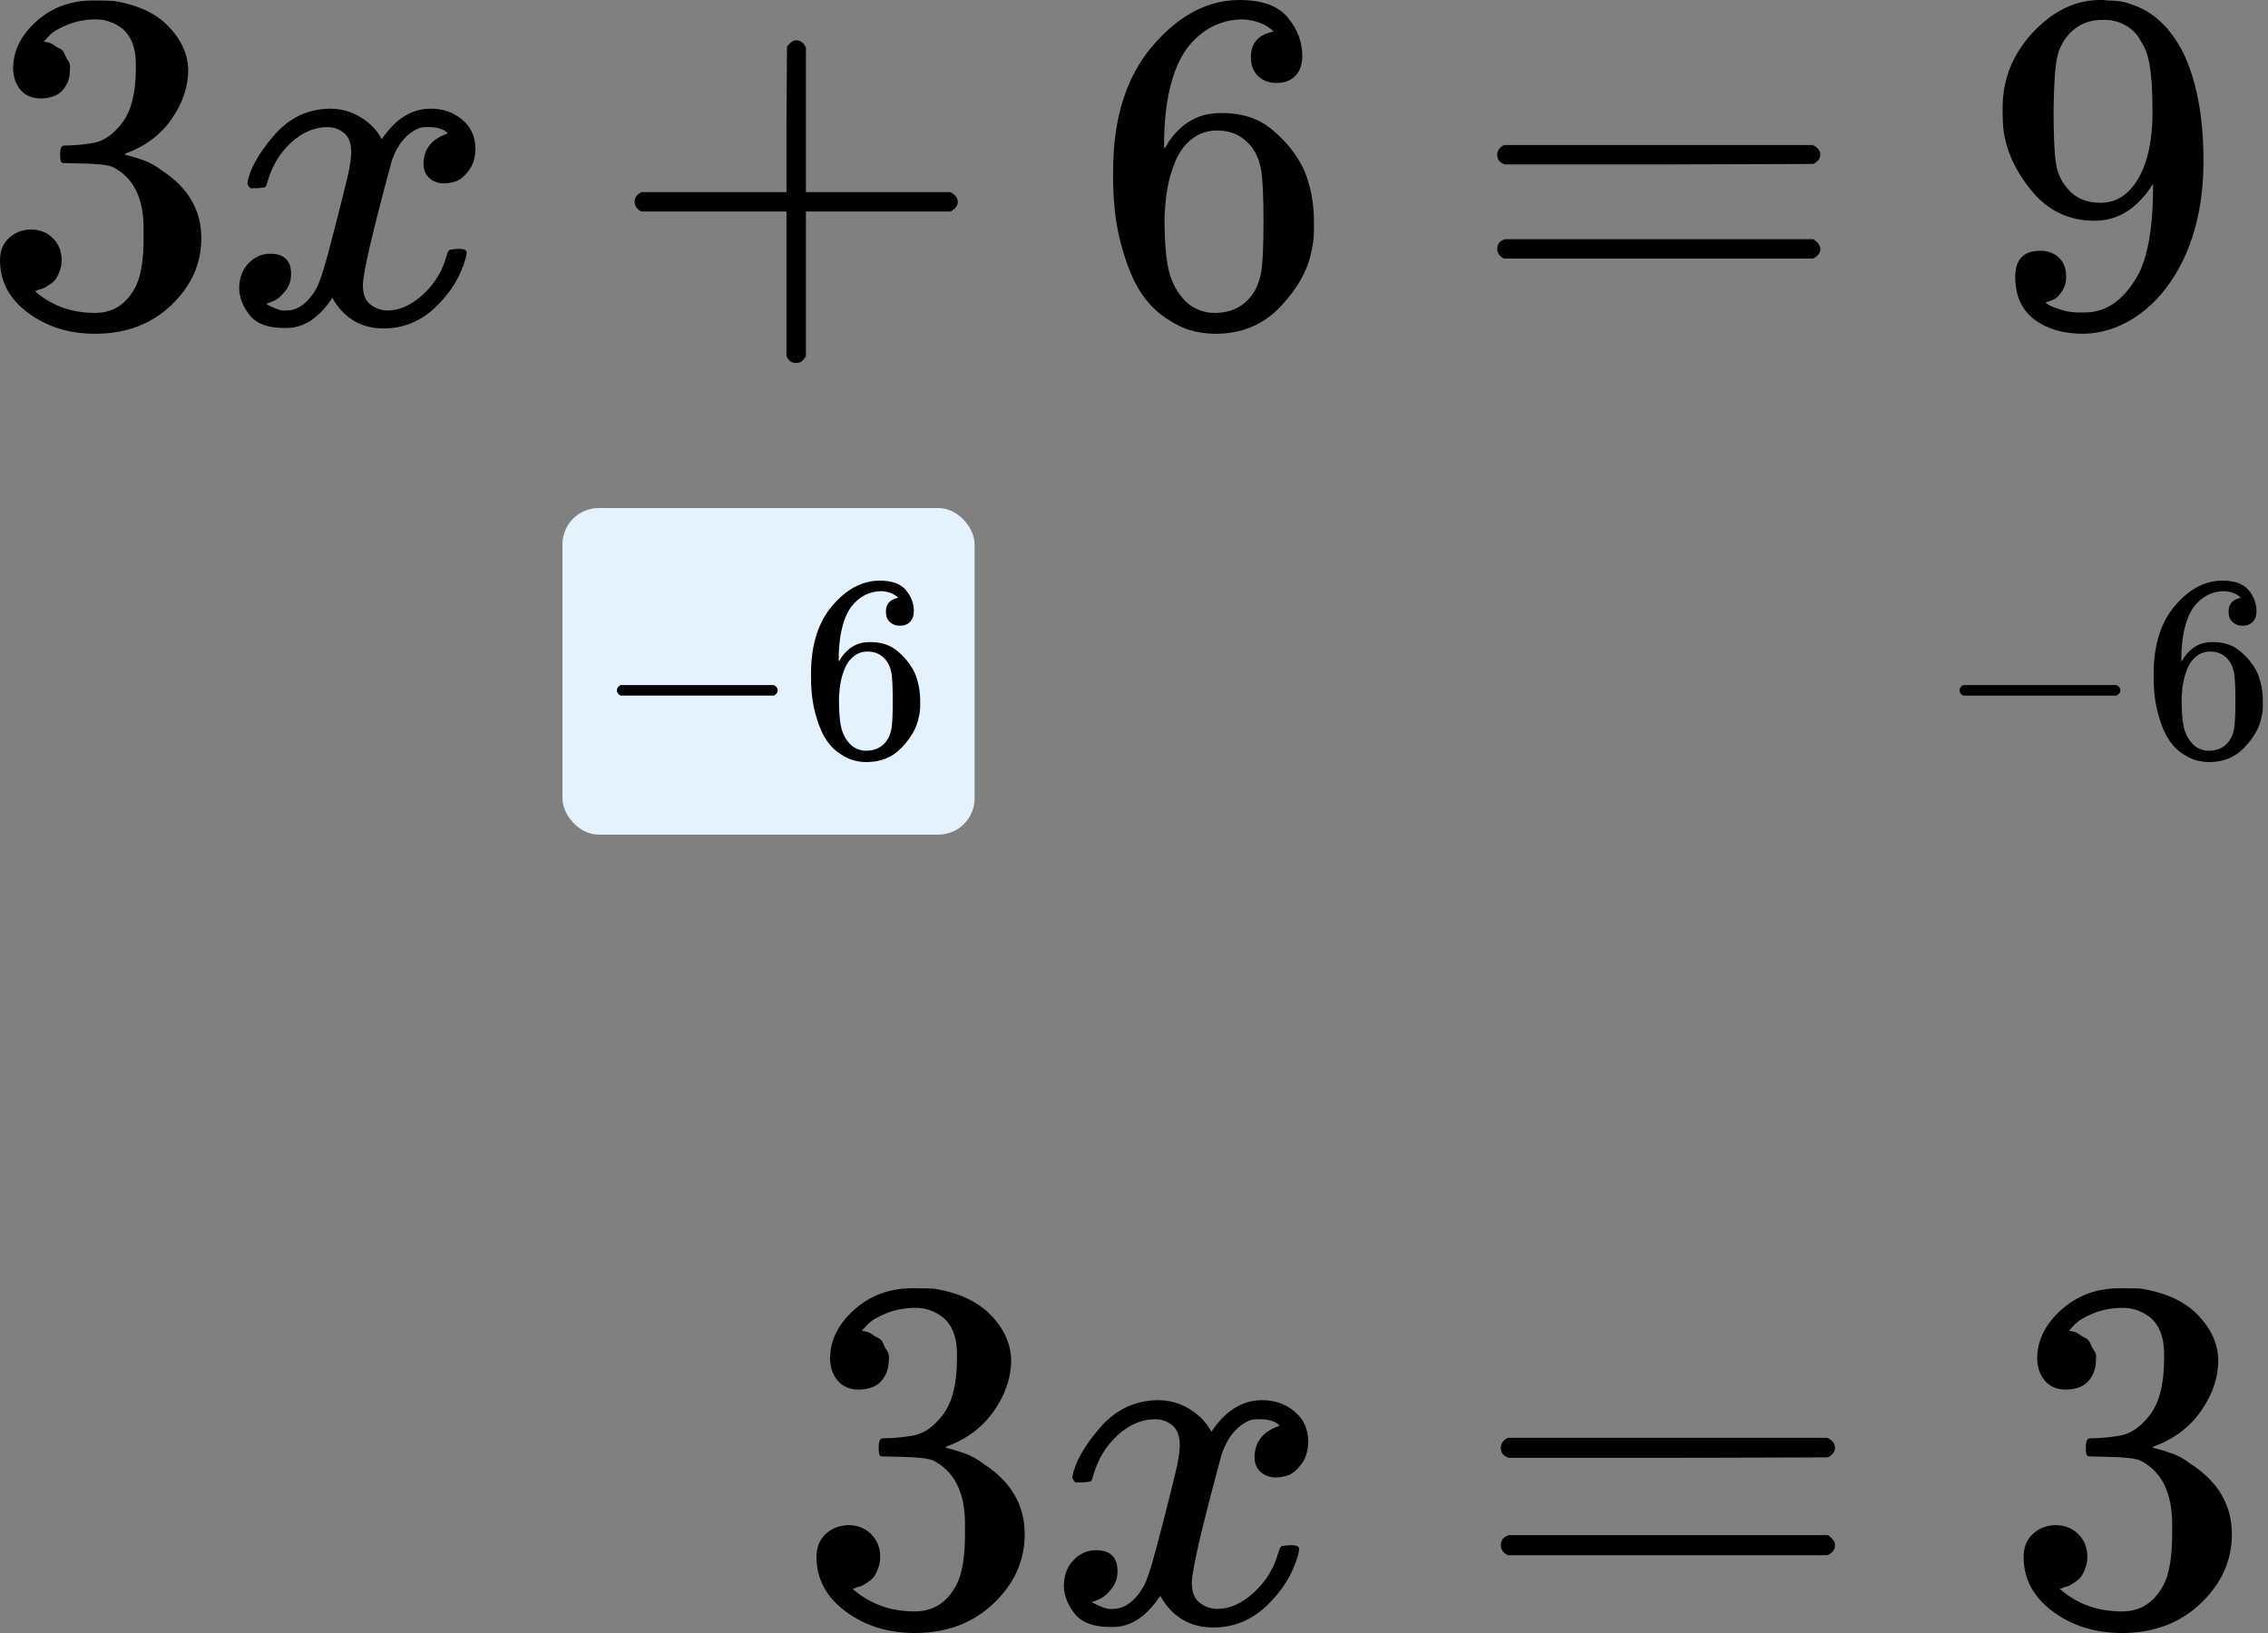 <?xml version="1.0" encoding="UTF-8"?> <svg xmlns="http://www.w3.org/2000/svg" width="125" height="90" viewBox="0 0 125 90" fill="none"><rect x="0" y="0" width="125" height="90" fill="#808080" stroke="none"/><rect x="31" y="28" width="22.715" height="18" rx="2" fill="#E4F2FF"></rect><path d="M34 38.236C34 38.236 34 38.172 34 38.047C34 37.921 34.068 37.824 34.203 37.756H42.648C42.794 37.833 42.866 37.93 42.866 38.047C42.866 38.163 42.794 38.26 42.648 38.337H34.203C34.068 38.269 34 38.172 34 38.047V38.236Z" fill="black"></path><path d="M44.698 37.131C44.698 35.551 45.09 34.301 45.875 33.381C46.66 32.46 47.532 32 48.491 32C49.16 32 49.639 32.174 49.93 32.523C50.221 32.872 50.366 33.26 50.366 33.686C50.366 33.928 50.298 34.122 50.163 34.267C50.027 34.413 49.838 34.486 49.596 34.486C49.373 34.486 49.189 34.418 49.044 34.282C48.898 34.146 48.826 33.957 48.826 33.715C48.826 33.289 49.053 33.032 49.509 32.945C49.296 32.732 48.995 32.611 48.608 32.581C47.92 32.581 47.353 32.872 46.907 33.453C46.452 34.093 46.224 35.072 46.224 36.389L46.238 36.448C46.287 36.389 46.326 36.327 46.355 36.259C46.752 35.677 47.27 35.387 47.91 35.387H47.968C48.414 35.387 48.806 35.479 49.145 35.663C49.378 35.798 49.611 35.992 49.843 36.244C50.076 36.496 50.264 36.772 50.41 37.073C50.613 37.547 50.715 38.066 50.715 38.628V38.889C50.715 39.112 50.691 39.321 50.642 39.514C50.536 40.086 50.226 40.643 49.712 41.186C49.199 41.729 48.549 42 47.764 42C47.493 42 47.232 41.961 46.98 41.884C46.728 41.806 46.456 41.661 46.166 41.448C45.875 41.234 45.628 40.949 45.424 40.59C45.221 40.232 45.047 39.762 44.901 39.18C44.756 38.599 44.688 37.916 44.698 37.131ZM47.823 35.91C47.532 35.91 47.28 35.992 47.067 36.157C46.854 36.322 46.689 36.54 46.573 36.811C46.456 37.082 46.374 37.358 46.326 37.639C46.277 37.92 46.248 38.221 46.238 38.541C46.238 39.345 46.297 39.922 46.413 40.27C46.529 40.619 46.713 40.9 46.965 41.113C47.198 41.288 47.455 41.375 47.736 41.375C48.23 41.375 48.608 41.191 48.869 40.823C48.995 40.648 49.082 40.43 49.131 40.169C49.179 39.907 49.203 39.398 49.203 38.642C49.203 37.867 49.179 37.349 49.131 37.087C49.082 36.826 48.995 36.608 48.869 36.433C48.608 36.084 48.259 35.91 47.823 35.91Z" fill="black"></path><path d="M108 38.236C108 38.236 108 38.172 108 38.047C108 37.921 108.068 37.824 108.203 37.756H116.648C116.794 37.833 116.866 37.93 116.866 38.047C116.866 38.163 116.794 38.26 116.648 38.337H108.203C108.068 38.269 108 38.172 108 38.047V38.236Z" fill="black"></path><path d="M118.698 37.131C118.698 35.551 119.09 34.301 119.875 33.381C120.66 32.46 121.532 32 122.491 32C123.16 32 123.64 32.174 123.93 32.523C124.221 32.872 124.366 33.26 124.366 33.686C124.366 33.928 124.298 34.122 124.163 34.267C124.027 34.413 123.838 34.486 123.596 34.486C123.373 34.486 123.189 34.418 123.044 34.282C122.898 34.146 122.826 33.957 122.826 33.715C122.826 33.289 123.053 33.032 123.509 32.945C123.296 32.732 122.995 32.611 122.608 32.581C121.92 32.581 121.353 32.872 120.907 33.453C120.452 34.093 120.224 35.072 120.224 36.389L120.238 36.448C120.287 36.389 120.326 36.327 120.355 36.259C120.752 35.677 121.27 35.387 121.91 35.387H121.968C122.414 35.387 122.806 35.479 123.145 35.663C123.378 35.798 123.61 35.992 123.843 36.244C124.076 36.496 124.265 36.772 124.41 37.073C124.613 37.547 124.715 38.066 124.715 38.628V38.889C124.715 39.112 124.691 39.321 124.642 39.514C124.536 40.086 124.226 40.643 123.712 41.186C123.199 41.729 122.549 42 121.765 42C121.493 42 121.232 41.961 120.98 41.884C120.728 41.806 120.456 41.661 120.166 41.448C119.875 41.234 119.628 40.949 119.424 40.59C119.221 40.232 119.047 39.762 118.901 39.18C118.756 38.599 118.688 37.916 118.698 37.131ZM121.823 35.91C121.532 35.91 121.28 35.992 121.067 36.157C120.854 36.322 120.689 36.54 120.573 36.811C120.456 37.082 120.374 37.358 120.326 37.639C120.277 37.92 120.248 38.221 120.238 38.541C120.238 39.345 120.297 39.922 120.413 40.27C120.529 40.619 120.713 40.9 120.965 41.113C121.198 41.288 121.454 41.375 121.735 41.375C122.23 41.375 122.608 41.191 122.869 40.823C122.995 40.648 123.082 40.43 123.131 40.169C123.179 39.907 123.203 39.398 123.203 38.642C123.203 37.867 123.179 37.349 123.131 37.087C123.082 36.826 122.995 36.608 122.869 36.433C122.608 36.084 122.259 35.91 121.823 35.91Z" fill="black"></path><path d="M2.273 5.428C1.791 5.428 1.417 5.276 1.15 4.973C0.882 4.67 0.74 4.278 0.722 3.797C0.722 2.816 1.15 1.943 2.005 1.176C2.861 0.41 3.895 0.027 5.107 0.027C5.731 0.027 6.123 0.036 6.283 0.053C7.603 0.267 8.61 0.74 9.305 1.471C10 2.201 10.357 2.995 10.374 3.85C10.374 4.777 10.071 5.677 9.465 6.551C8.859 7.424 8.021 8.057 6.952 8.449L6.872 8.503C6.872 8.52 6.952 8.547 7.112 8.583C7.273 8.619 7.531 8.699 7.888 8.823C8.244 8.948 8.583 9.135 8.904 9.385C10.365 10.33 11.096 11.578 11.096 13.128C11.096 14.537 10.544 15.767 9.438 16.818C8.333 17.87 6.934 18.396 5.241 18.396C3.815 18.396 2.585 18.012 1.551 17.246C0.517 16.48 0 15.508 0 14.332C0 13.832 0.16 13.431 0.481 13.128C0.802 12.825 1.203 12.665 1.684 12.647C2.184 12.647 2.594 12.807 2.914 13.128C3.235 13.449 3.396 13.85 3.396 14.332C3.396 14.528 3.369 14.706 3.316 14.866C3.262 15.027 3.2 15.169 3.128 15.294C3.057 15.419 2.959 15.526 2.834 15.615C2.709 15.704 2.603 15.775 2.513 15.829C2.424 15.882 2.335 15.918 2.246 15.936C2.157 15.954 2.086 15.98 2.032 16.016L1.925 16.043C2.834 16.845 3.939 17.246 5.241 17.246C6.221 17.246 6.961 16.774 7.46 15.829C7.763 15.241 7.914 14.34 7.914 13.128V12.594C7.914 10.9 7.344 9.768 6.203 9.198C5.936 9.091 5.392 9.028 4.572 9.011L3.449 8.984L3.369 8.93C3.333 8.877 3.316 8.734 3.316 8.503C3.316 8.182 3.387 8.021 3.529 8.021C4.029 8.021 4.545 7.977 5.08 7.888C5.686 7.799 6.239 7.424 6.738 6.765C7.237 6.105 7.487 5.107 7.487 3.77V3.556C7.487 2.54 7.175 1.836 6.551 1.444C6.159 1.194 5.74 1.069 5.294 1.069C4.724 1.069 4.198 1.168 3.717 1.364C3.235 1.56 2.897 1.765 2.701 1.979C2.504 2.192 2.406 2.299 2.406 2.299H2.487C2.54 2.317 2.611 2.335 2.701 2.353C2.79 2.371 2.879 2.415 2.968 2.487C3.057 2.558 3.164 2.62 3.289 2.674C3.414 2.727 3.503 2.825 3.556 2.968C3.61 3.11 3.681 3.244 3.77 3.369C3.859 3.494 3.886 3.672 3.85 3.904C3.85 4.296 3.725 4.643 3.476 4.946C3.226 5.25 2.825 5.41 2.273 5.428Z" fill="black"></path><path d="M13.636 10.08C13.761 9.332 14.242 8.467 15.08 7.487C15.918 6.506 16.952 6.007 18.182 5.989C18.805 5.989 19.376 6.15 19.893 6.471C20.41 6.791 20.793 7.192 21.043 7.674C21.791 6.551 22.691 5.989 23.743 5.989C24.403 5.989 24.973 6.185 25.454 6.577C25.936 6.97 26.185 7.495 26.203 8.155C26.203 8.672 26.078 9.091 25.829 9.412C25.579 9.733 25.338 9.929 25.107 10C24.875 10.071 24.67 10.107 24.492 10.107C24.153 10.107 23.877 10.009 23.663 9.813C23.449 9.617 23.342 9.358 23.342 9.037C23.342 8.217 23.788 7.656 24.679 7.353C24.483 7.121 24.126 7.005 23.609 7.005C23.378 7.005 23.208 7.023 23.101 7.059C22.424 7.344 21.925 7.932 21.604 8.823C20.535 12.763 20 15.062 20 15.722C20 16.221 20.142 16.578 20.428 16.791C20.713 17.005 21.025 17.112 21.363 17.112C22.023 17.112 22.674 16.818 23.315 16.23C23.957 15.642 24.394 14.92 24.625 14.064C24.679 13.886 24.732 13.788 24.786 13.77C24.839 13.752 24.982 13.734 25.214 13.716H25.321C25.588 13.716 25.722 13.788 25.722 13.93C25.722 13.948 25.704 14.046 25.668 14.225C25.383 15.241 24.831 16.141 24.011 16.925C23.191 17.709 22.237 18.102 21.15 18.102C19.902 18.102 18.957 17.54 18.315 16.417C17.584 17.522 16.747 18.075 15.802 18.075H15.642C14.768 18.075 14.144 17.843 13.77 17.38C13.396 16.916 13.2 16.426 13.182 15.909C13.182 15.339 13.351 14.875 13.69 14.519C14.028 14.162 14.429 13.984 14.893 13.984C15.659 13.984 16.043 14.358 16.043 15.107C16.043 15.463 15.936 15.775 15.722 16.043C15.508 16.31 15.303 16.488 15.107 16.578C14.911 16.667 14.795 16.711 14.759 16.711L14.679 16.738C14.679 16.756 14.732 16.791 14.839 16.845C14.946 16.898 15.089 16.961 15.267 17.032C15.445 17.103 15.615 17.13 15.775 17.112C16.417 17.112 16.97 16.711 17.433 15.909C17.593 15.624 17.798 15.018 18.048 14.091C18.297 13.164 18.547 12.201 18.797 11.203C19.046 10.205 19.189 9.617 19.224 9.438C19.314 8.957 19.358 8.61 19.358 8.396C19.358 7.897 19.224 7.54 18.957 7.326C18.69 7.112 18.387 7.005 18.048 7.005C17.335 7.005 16.666 7.291 16.043 7.861C15.419 8.431 14.982 9.162 14.732 10.053C14.697 10.214 14.652 10.303 14.599 10.321C14.545 10.339 14.403 10.357 14.171 10.374H13.797C13.69 10.267 13.636 10.169 13.636 10.08Z" fill="black"></path><path d="M34.978 11.471C34.978 11.471 34.978 11.355 34.978 11.123C34.978 10.891 35.103 10.713 35.353 10.588H43.347V6.578L43.374 2.567C43.553 2.335 43.722 2.219 43.882 2.219C44.114 2.219 44.292 2.353 44.417 2.62V10.588H52.385C52.652 10.731 52.786 10.909 52.786 11.123C52.786 11.337 52.652 11.515 52.385 11.658H44.417V19.626C44.274 19.875 44.114 20 43.936 20H43.882H43.829C43.615 20 43.455 19.875 43.347 19.626V11.658H35.353C35.103 11.533 34.978 11.355 34.978 11.123V11.471Z" fill="black"></path><path d="M61.348 9.438C61.348 6.533 62.07 4.233 63.514 2.54C64.957 0.847 66.562 -3.05176e-05 68.326 -3.05176e-05C69.556 -3.05176e-05 70.439 0.321 70.974 0.963C71.508 1.604 71.776 2.317 71.776 3.102C71.776 3.547 71.651 3.904 71.401 4.171C71.152 4.438 70.804 4.572 70.359 4.572C69.949 4.572 69.61 4.447 69.343 4.198C69.075 3.948 68.941 3.601 68.941 3.155C68.941 2.371 69.36 1.898 70.198 1.738C69.806 1.346 69.253 1.123 68.54 1.069C67.275 1.069 66.232 1.604 65.412 2.674C64.574 3.85 64.155 5.651 64.155 8.075L64.182 8.182C64.271 8.075 64.343 7.959 64.396 7.834C65.127 6.765 66.081 6.23 67.257 6.23H67.364C68.184 6.23 68.906 6.399 69.53 6.738C69.957 6.987 70.385 7.344 70.813 7.807C71.241 8.271 71.588 8.779 71.856 9.332C72.23 10.205 72.417 11.159 72.417 12.193V12.674C72.417 13.084 72.373 13.467 72.284 13.823C72.088 14.875 71.517 15.9 70.573 16.898C69.628 17.897 68.433 18.396 66.99 18.396C66.49 18.396 66.009 18.324 65.546 18.182C65.082 18.039 64.583 17.772 64.048 17.38C63.514 16.988 63.059 16.462 62.685 15.802C62.31 15.143 61.99 14.278 61.722 13.209C61.455 12.139 61.33 10.882 61.348 9.438ZM67.097 7.192C66.562 7.192 66.098 7.344 65.706 7.647C65.314 7.95 65.011 8.351 64.797 8.85C64.583 9.349 64.432 9.857 64.343 10.374C64.253 10.891 64.2 11.444 64.182 12.032C64.182 13.512 64.289 14.572 64.503 15.214C64.717 15.856 65.055 16.372 65.519 16.765C65.947 17.085 66.419 17.246 66.936 17.246C67.845 17.246 68.54 16.907 69.022 16.23C69.253 15.909 69.414 15.508 69.503 15.027C69.592 14.545 69.637 13.61 69.637 12.219C69.637 10.793 69.592 9.84 69.503 9.358C69.414 8.877 69.253 8.476 69.022 8.155C68.54 7.513 67.899 7.192 67.097 7.192Z" fill="black"></path><path d="M82.519 8.529C82.519 8.298 82.643 8.119 82.893 7.995H99.925C100.192 8.137 100.326 8.316 100.326 8.529C100.326 8.726 100.201 8.895 99.952 9.037L91.449 9.064H82.946C82.661 8.975 82.519 8.797 82.519 8.529ZM82.519 13.717C82.519 13.449 82.661 13.271 82.946 13.182H99.952C100.201 13.36 100.326 13.538 100.326 13.717C100.326 13.948 100.192 14.127 99.925 14.251H82.893C82.643 14.127 82.519 13.948 82.519 13.717Z" fill="black"></path><path d="M118.663 10.134C117.807 11.488 116.738 12.166 115.454 12.166C114.064 12.166 112.923 11.64 112.032 10.588C111.141 9.537 110.606 8.414 110.427 7.219C110.392 6.934 110.374 6.578 110.374 6.15V5.936C110.374 4.278 110.989 2.834 112.219 1.604C113.288 0.535 114.465 -3.05176e-05 115.748 -3.05176e-05C115.784 -3.05176e-05 115.837 -3.05176e-05 115.909 -3.05176e-05C115.98 -3.05176e-05 116.051 0.009 116.123 0.027H116.23C116.444 0.027 116.666 0.045 116.898 0.08C117.13 0.116 117.46 0.223 117.887 0.401C118.315 0.579 118.734 0.864 119.144 1.257C119.554 1.649 119.937 2.175 120.294 2.834C121.06 4.403 121.444 6.417 121.444 8.877C121.444 11.373 120.909 13.485 119.839 15.214C119.215 16.212 118.467 16.988 117.593 17.54C116.72 18.093 115.793 18.378 114.813 18.396C113.725 18.396 112.834 18.137 112.139 17.62C111.444 17.103 111.087 16.337 111.069 15.321C111.051 14.305 111.524 13.806 112.486 13.823C112.878 13.823 113.208 13.948 113.476 14.198C113.743 14.447 113.877 14.795 113.877 15.241C113.877 15.562 113.796 15.838 113.636 16.07C113.476 16.301 113.333 16.444 113.208 16.497C113.083 16.551 112.968 16.595 112.861 16.631L112.754 16.658C112.754 16.693 112.816 16.747 112.941 16.818C113.066 16.89 113.297 16.979 113.636 17.085C113.975 17.192 114.349 17.237 114.759 17.219H114.919C115.989 17.219 116.889 16.649 117.62 15.508C118.315 14.51 118.663 12.781 118.663 10.321V10.134ZM115.775 11.176C116.631 11.176 117.317 10.74 117.834 9.866C118.351 8.993 118.618 7.807 118.636 6.31C118.636 4.92 118.565 3.922 118.422 3.315C118.387 3.137 118.333 2.959 118.262 2.781C118.19 2.602 118.066 2.371 117.887 2.086C117.709 1.8 117.442 1.56 117.085 1.364C116.729 1.168 116.31 1.078 115.829 1.096C115.151 1.096 114.572 1.337 114.091 1.818C113.716 2.21 113.476 2.674 113.369 3.209C113.262 3.743 113.199 4.679 113.182 6.016C113.182 7.496 113.226 8.494 113.315 9.011C113.404 9.528 113.583 9.946 113.85 10.267C114.296 10.873 114.937 11.176 115.775 11.176Z" fill="black"></path><path d="M47.351 76.587C46.853 76.587 46.466 76.43 46.189 76.116C45.913 75.803 45.765 75.397 45.747 74.9C45.747 73.885 46.189 72.982 47.074 72.189C47.959 71.396 49.029 71 50.282 71C50.928 71 51.333 71.009 51.499 71.028C52.864 71.249 53.905 71.737 54.624 72.493C55.343 73.249 55.712 74.07 55.731 74.955C55.731 75.914 55.417 76.845 54.79 77.748C54.163 78.652 53.297 79.306 52.191 79.712L52.108 79.767C52.108 79.785 52.191 79.813 52.357 79.85C52.523 79.887 52.79 79.97 53.159 80.099C53.527 80.228 53.878 80.422 54.21 80.68C55.721 81.657 56.477 82.948 56.477 84.552C56.477 86.008 55.906 87.28 54.763 88.368C53.62 89.456 52.172 90 50.421 90C48.946 90 47.673 89.604 46.604 88.811C45.535 88.018 45 87.013 45 85.796C45 85.28 45.166 84.865 45.498 84.552C45.83 84.238 46.245 84.072 46.742 84.054C47.259 84.054 47.683 84.22 48.015 84.552C48.346 84.884 48.512 85.298 48.512 85.796C48.512 85.999 48.485 86.183 48.429 86.349C48.374 86.515 48.31 86.663 48.236 86.792C48.162 86.921 48.061 87.031 47.932 87.124C47.803 87.216 47.692 87.29 47.6 87.345C47.508 87.4 47.415 87.437 47.323 87.456C47.231 87.474 47.157 87.502 47.102 87.539L46.991 87.566C47.932 88.396 49.075 88.811 50.421 88.811C51.435 88.811 52.2 88.322 52.716 87.345C53.03 86.737 53.186 85.805 53.186 84.552V83.999C53.186 82.247 52.596 81.076 51.416 80.486C51.14 80.376 50.577 80.311 49.729 80.293L48.568 80.265L48.485 80.21C48.448 80.154 48.429 80.007 48.429 79.767C48.429 79.435 48.503 79.269 48.651 79.269C49.167 79.269 49.702 79.223 50.255 79.131C50.882 79.039 51.453 78.652 51.969 77.969C52.486 77.287 52.744 76.255 52.744 74.872V74.651C52.744 73.6 52.421 72.871 51.776 72.466C51.37 72.208 50.937 72.079 50.476 72.079C49.886 72.079 49.342 72.18 48.844 72.383C48.346 72.586 47.996 72.798 47.793 73.019C47.59 73.24 47.489 73.351 47.489 73.351H47.572C47.627 73.369 47.701 73.388 47.793 73.406C47.886 73.425 47.978 73.471 48.07 73.544C48.162 73.618 48.273 73.683 48.402 73.738C48.531 73.793 48.623 73.895 48.678 74.042C48.734 74.19 48.807 74.328 48.9 74.457C48.992 74.586 49.019 74.77 48.983 75.01C48.983 75.416 48.853 75.775 48.595 76.089C48.337 76.402 47.922 76.568 47.351 76.587Z" fill="black"></path><path d="M59.104 81.399C59.233 80.624 59.731 79.73 60.598 78.716C61.465 77.702 62.534 77.186 63.806 77.167C64.451 77.167 65.041 77.333 65.576 77.665C66.111 77.997 66.507 78.412 66.765 78.91C67.54 77.748 68.471 77.167 69.559 77.167C70.241 77.167 70.831 77.37 71.329 77.776C71.826 78.181 72.085 78.725 72.103 79.407C72.103 79.942 71.974 80.376 71.716 80.707C71.458 81.039 71.209 81.242 70.969 81.316C70.729 81.39 70.517 81.427 70.333 81.427C69.983 81.427 69.697 81.325 69.476 81.122C69.254 80.919 69.144 80.652 69.144 80.32C69.144 79.472 69.605 78.891 70.527 78.578C70.324 78.338 69.955 78.218 69.42 78.218C69.181 78.218 69.005 78.237 68.895 78.274C68.194 78.569 67.678 79.177 67.346 80.099C66.24 84.174 65.687 86.552 65.687 87.234C65.687 87.751 65.834 88.119 66.129 88.341C66.424 88.562 66.747 88.672 67.097 88.672C67.779 88.672 68.452 88.368 69.116 87.76C69.78 87.151 70.232 86.405 70.471 85.52C70.527 85.335 70.582 85.234 70.637 85.215C70.692 85.197 70.84 85.178 71.08 85.16H71.19C71.467 85.16 71.605 85.234 71.605 85.381C71.605 85.4 71.587 85.501 71.55 85.686C71.255 86.737 70.683 87.668 69.835 88.479C68.987 89.29 68.001 89.696 66.876 89.696C65.585 89.696 64.608 89.115 63.944 87.953C63.188 89.097 62.322 89.668 61.345 89.668H61.179C60.275 89.668 59.63 89.428 59.243 88.949C58.855 88.47 58.653 87.963 58.634 87.428C58.634 86.838 58.809 86.359 59.16 85.99C59.51 85.621 59.925 85.437 60.404 85.437C61.197 85.437 61.593 85.824 61.593 86.598C61.593 86.967 61.483 87.29 61.262 87.566C61.04 87.843 60.828 88.027 60.626 88.119C60.423 88.212 60.303 88.258 60.266 88.258L60.183 88.285C60.183 88.304 60.238 88.341 60.349 88.396C60.46 88.451 60.607 88.516 60.791 88.59C60.976 88.663 61.151 88.691 61.317 88.672C61.981 88.672 62.552 88.258 63.032 87.428C63.198 87.133 63.41 86.506 63.668 85.547C63.926 84.588 64.184 83.593 64.442 82.56C64.7 81.528 64.848 80.919 64.885 80.735C64.977 80.237 65.023 79.878 65.023 79.656C65.023 79.14 64.885 78.771 64.608 78.55C64.332 78.329 64.018 78.218 63.668 78.218C62.93 78.218 62.239 78.513 61.593 79.103C60.948 79.693 60.496 80.449 60.238 81.371C60.202 81.537 60.155 81.629 60.1 81.648C60.045 81.666 59.897 81.685 59.658 81.703H59.27C59.16 81.592 59.104 81.491 59.104 81.399Z" fill="black"></path><path d="M82.718 79.795C82.718 79.555 82.847 79.371 83.105 79.242H100.722C100.999 79.389 101.137 79.573 101.137 79.795C101.137 79.998 101.008 80.173 100.75 80.32L91.955 80.348H83.16C82.865 80.256 82.718 80.071 82.718 79.795ZM82.718 85.16C82.718 84.884 82.865 84.699 83.16 84.607H100.75C101.008 84.791 101.137 84.976 101.137 85.16C101.137 85.4 100.999 85.584 100.722 85.713H83.105C82.847 85.584 82.718 85.4 82.718 85.16Z" fill="black"></path><path d="M113.882 76.587C113.384 76.587 112.997 76.43 112.72 76.116C112.443 75.803 112.296 75.397 112.277 74.9C112.277 73.885 112.72 72.982 113.605 72.189C114.49 71.396 115.559 71 116.813 71C117.458 71 117.864 71.009 118.03 71.028C119.394 71.249 120.436 71.737 121.155 72.493C121.874 73.249 122.243 74.07 122.261 74.955C122.261 75.914 121.948 76.845 121.321 77.748C120.694 78.652 119.828 79.306 118.721 79.712L118.638 79.767C118.638 79.785 118.721 79.813 118.887 79.85C119.053 79.887 119.321 79.97 119.689 80.099C120.058 80.228 120.408 80.422 120.74 80.68C122.252 81.657 123.008 82.948 123.008 84.552C123.008 86.008 122.437 87.28 121.293 88.368C120.15 89.456 118.703 90 116.951 90C115.476 90 114.204 89.604 113.135 88.811C112.065 88.018 111.531 87.013 111.531 85.796C111.531 85.28 111.697 84.865 112.029 84.552C112.36 84.238 112.775 84.072 113.273 84.054C113.789 84.054 114.213 84.22 114.545 84.552C114.877 84.884 115.043 85.298 115.043 85.796C115.043 85.999 115.015 86.183 114.96 86.349C114.905 86.515 114.84 86.663 114.767 86.792C114.693 86.921 114.591 87.031 114.462 87.124C114.333 87.216 114.223 87.29 114.13 87.345C114.038 87.4 113.946 87.437 113.854 87.456C113.762 87.474 113.688 87.502 113.633 87.539L113.522 87.566C114.462 88.396 115.605 88.811 116.951 88.811C117.966 88.811 118.731 88.322 119.247 87.345C119.56 86.737 119.717 85.805 119.717 84.552V83.999C119.717 82.247 119.127 81.076 117.947 80.486C117.67 80.376 117.108 80.311 116.26 80.293L115.098 80.265L115.015 80.21C114.979 80.154 114.96 80.007 114.96 79.767C114.96 79.435 115.034 79.269 115.181 79.269C115.698 79.269 116.232 79.223 116.785 79.131C117.412 79.039 117.984 78.652 118.5 77.969C119.016 77.287 119.275 76.255 119.275 74.872V74.651C119.275 73.6 118.952 72.871 118.307 72.466C117.901 72.208 117.468 72.079 117.007 72.079C116.417 72.079 115.873 72.18 115.375 72.383C114.877 72.586 114.527 72.798 114.324 73.019C114.121 73.24 114.02 73.351 114.02 73.351H114.103C114.158 73.369 114.232 73.388 114.324 73.406C114.416 73.425 114.508 73.471 114.601 73.544C114.693 73.618 114.803 73.683 114.933 73.738C115.062 73.793 115.154 73.895 115.209 74.042C115.264 74.19 115.338 74.328 115.43 74.457C115.523 74.586 115.55 74.77 115.513 75.01C115.513 75.416 115.384 75.775 115.126 76.089C114.868 76.402 114.453 76.568 113.882 76.587Z" fill="black"></path></svg> 